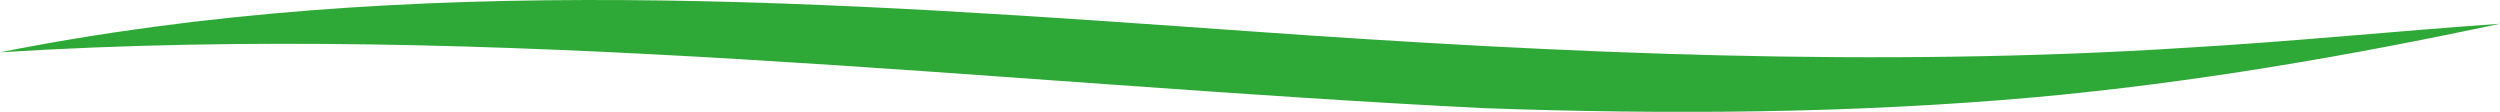 <svg xmlns="http://www.w3.org/2000/svg" id="Layer_1" data-name="Layer 1" width="299.11" height="13.38" viewBox="0 0 299.11 13.38"><path d="m0,6.26C49.26-3.55,100.15.24,149.9,3.77c37.07,2.63,74.76,4.33,111.85,1.93,12.44-.72,24.87-1.98,37.37-2.86-18.37,3.91-36.96,7.1-55.7,8.8-21.84,1.95-43.98,2.08-65.88,1.3C118.43,10,59.29,2.53,0,6.26h0Z" fill="#2ea836"></path></svg>